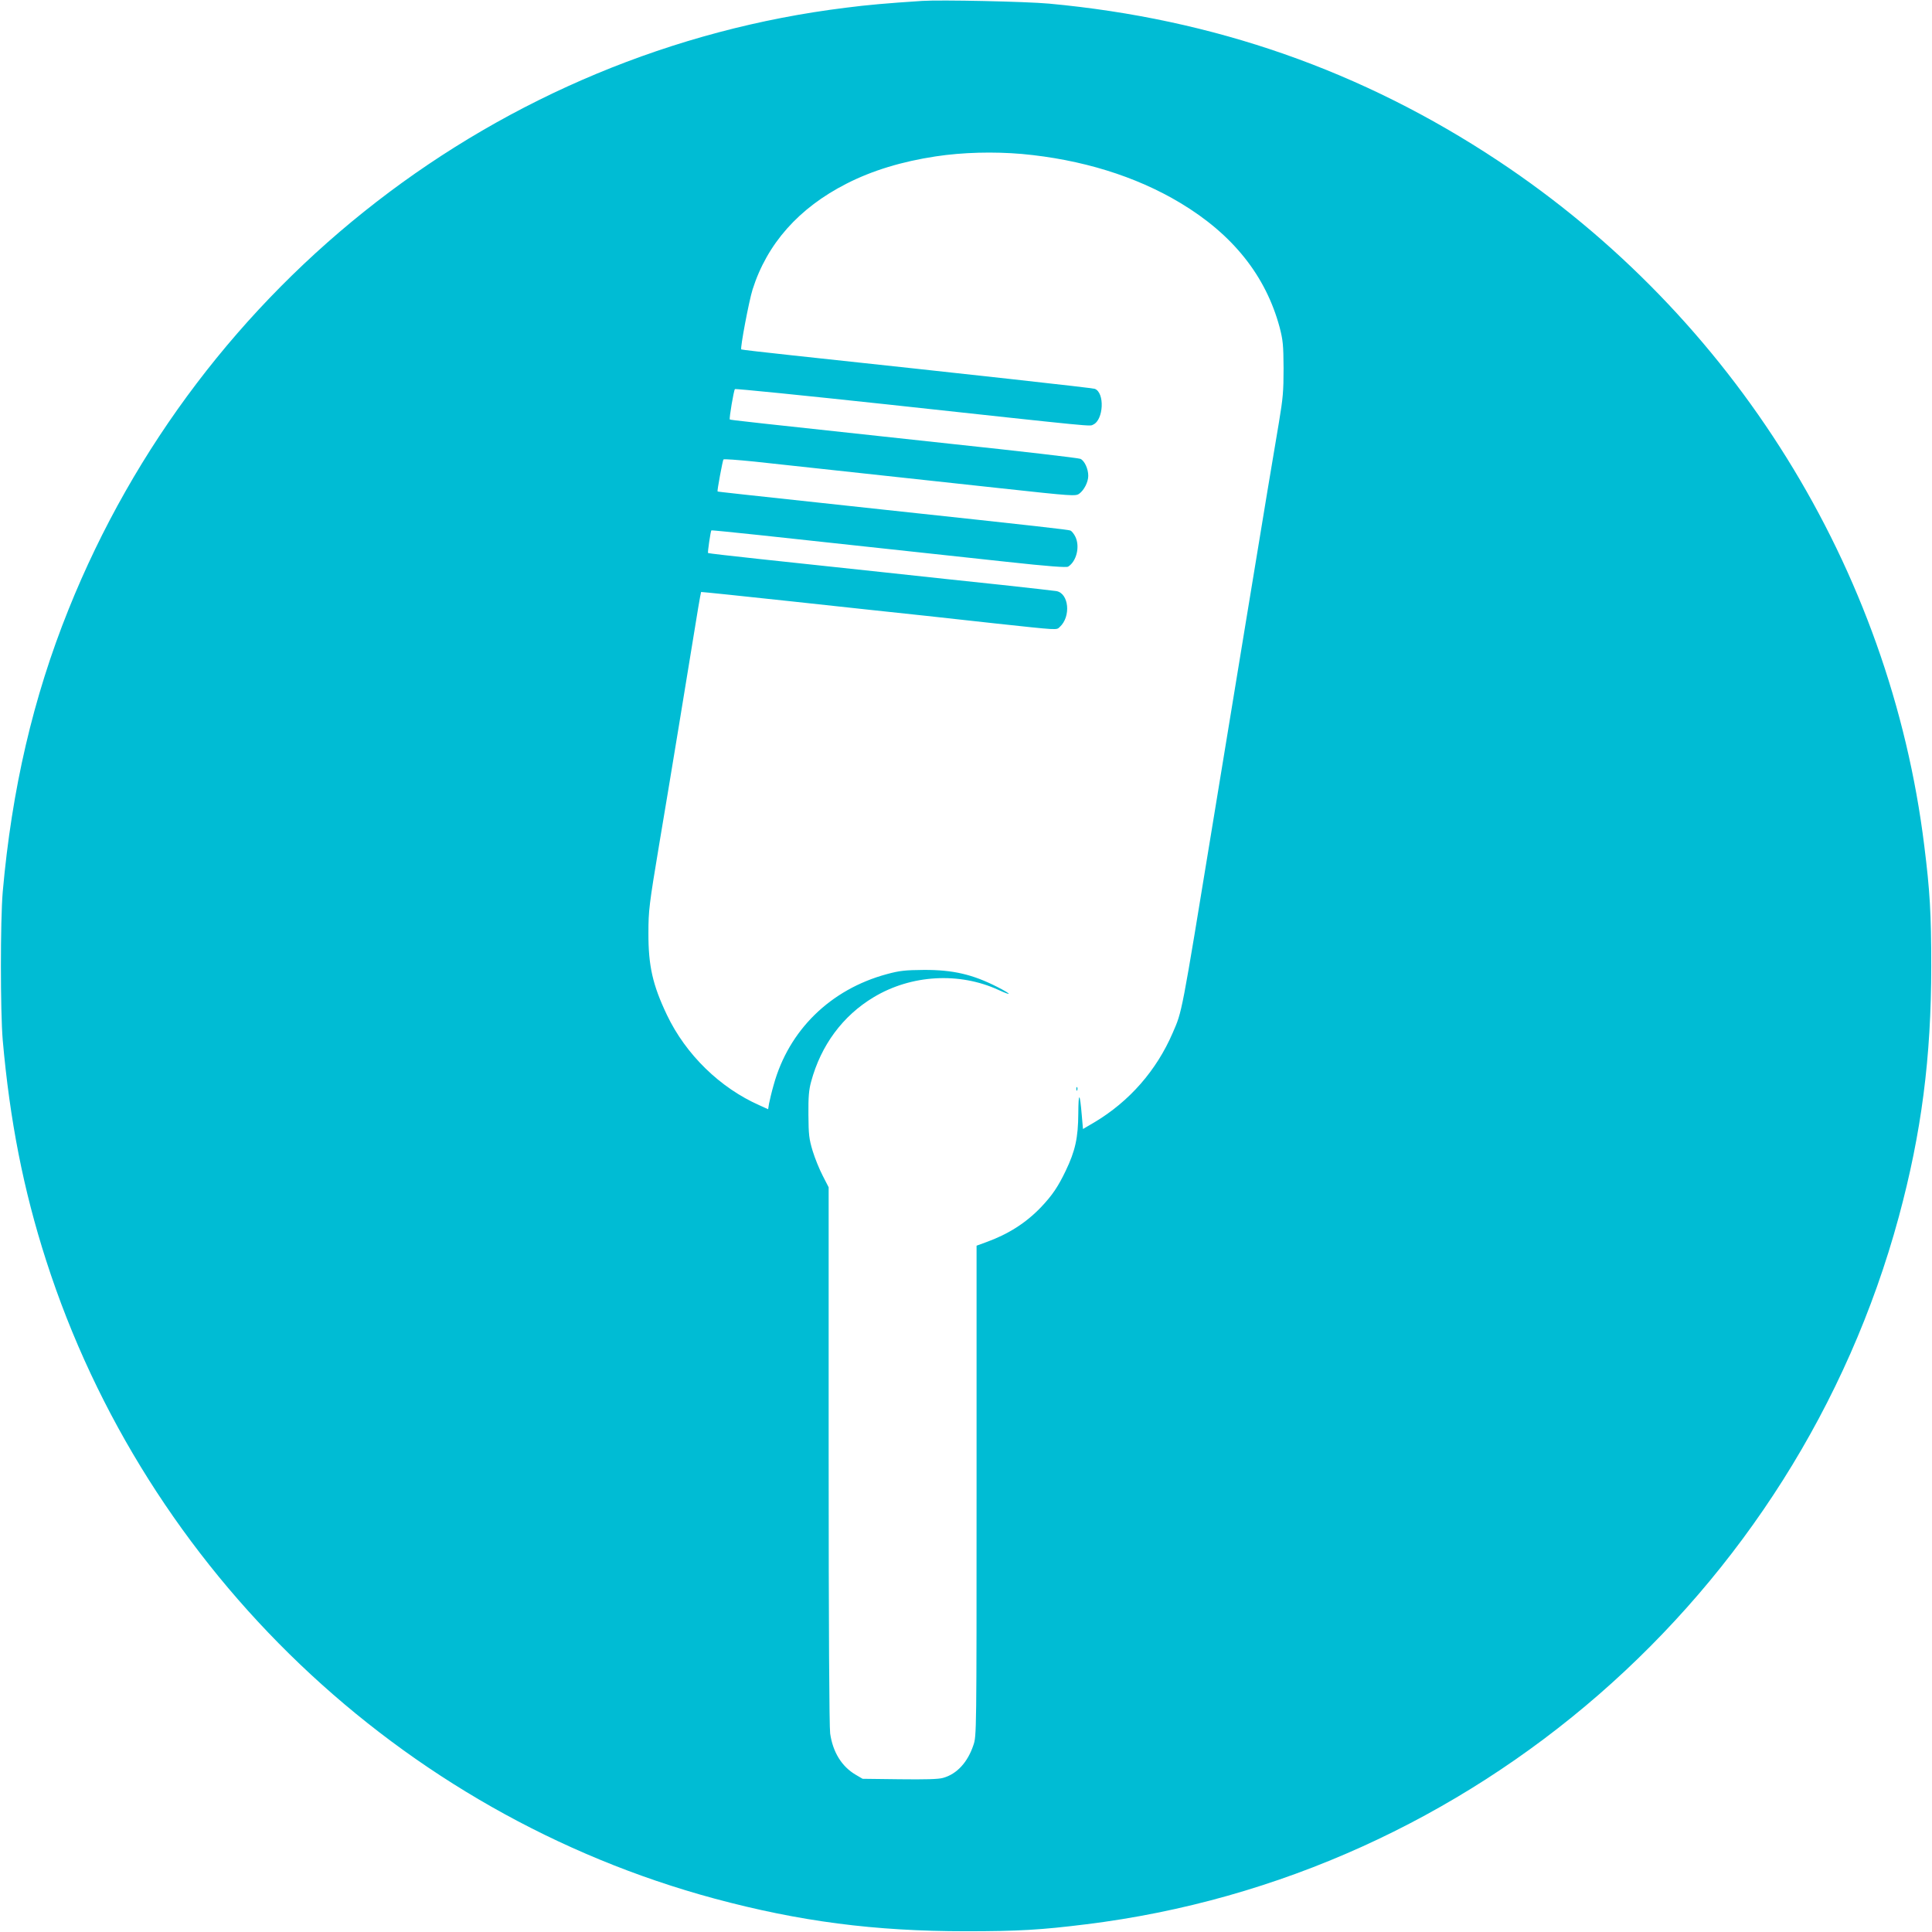 <?xml version="1.0" standalone="no"?>
<!DOCTYPE svg PUBLIC "-//W3C//DTD SVG 20010904//EN"
 "http://www.w3.org/TR/2001/REC-SVG-20010904/DTD/svg10.dtd">
<svg version="1.0" xmlns="http://www.w3.org/2000/svg"
 width="1280pt" height="1280pt" viewBox="0 0 1280 1280"
 preserveAspectRatio="xMidYMid meet">
<g transform="translate(0,1280) scale(0.1,-0.1)"
fill="#00bcd4" stroke="none">
<path d="M6110 12794 c-230 -15 -367 -27 -505 -45 -2298 -283 -4281 -1819
-5151 -3987 -235 -584 -376 -1193 -436 -1872 -16 -189 -16 -791 0 -980 47
-533 137 -993 288 -1462 662 -2058 2346 -3665 4429 -4227 562 -151 1057 -216
1665 -216 349 0 498 9 795 46 2561 315 4706 2183 5385 4687 150 555 215 1054
215 1662 0 349 -9 498 -46 795 -226 1838 -1264 3506 -2824 4540 -901 597
-1882 940 -2975 1041 -154 14 -718 26 -840 18z m660 -1014 c394 -36 754 -147
1049 -324 349 -209 567 -483 659 -825 22 -85 25 -116 26 -271 0 -153 -4 -198
-31 -360 -29 -168 -99 -590 -218 -1315 -24 -148 -74 -450 -110 -670 -36 -220
-86 -521 -110 -670 -211 -1289 -202 -1241 -266 -1389 -107 -248 -286 -453
-519 -592 l-75 -44 -8 92 c-13 153 -22 157 -23 11 -1 -161 -20 -248 -84 -381
-50 -104 -88 -161 -164 -241 -99 -103 -216 -178 -363 -231 l-63 -23 0 -1624
c0 -1615 0 -1624 -21 -1685 -38 -114 -110 -192 -201 -217 -30 -9 -118 -11
-288 -9 l-245 3 -46 27 c-92 54 -151 149 -169 273 -6 45 -10 703 -10 1844 l0
1775 -39 76 c-22 42 -52 116 -67 165 -24 80 -27 107 -28 240 -1 117 3 165 18
219 65 241 210 437 414 559 249 150 568 168 828 48 94 -43 88 -29 -8 20 -165
84 -295 114 -488 113 -124 -1 -160 -5 -245 -28 -373 -101 -649 -371 -749 -733
-14 -48 -27 -105 -31 -125 l-6 -37 -57 26 c-261 115 -488 336 -613 598 -95
199 -124 327 -123 545 0 145 4 183 72 590 62 366 198 1195 258 1565 9 55 18
101 19 103 1 1 274 -27 606 -63 332 -36 730 -79 884 -95 154 -17 359 -39 455
-50 429 -46 408 -45 431 -24 76 69 61 224 -23 238 -18 3 -181 21 -363 41 -181
19 -539 57 -795 85 -256 27 -618 66 -805 86 -187 20 -342 38 -344 40 -4 3 17
146 22 150 1 2 144 -13 317 -31 516 -56 1219 -132 1638 -177 283 -31 398 -39
409 -32 55 35 79 132 48 197 -9 19 -24 38 -33 42 -16 6 -188 26 -1252 140
-975 105 -1085 117 -1086 119 -4 3 34 207 39 212 4 4 95 -3 204 -14 271 -29
1037 -112 1633 -177 478 -52 496 -53 520 -36 32 23 60 77 60 119 0 46 -25 100
-52 112 -13 6 -401 51 -863 100 -1344 145 -1455 157 -1460 161 -5 6 26 192 34
201 3 4 456 -42 1006 -101 1428 -155 1340 -146 1368 -134 69 32 77 212 10 237
-16 6 -794 92 -1998 221 -187 20 -342 38 -344 40 -8 8 51 321 75 397 96 303
306 540 622 701 170 87 367 147 592 181 179 27 383 32 570 16z"/>
<path d="M7131 5584 c0 -11 3 -14 6 -6 3 7 2 16 -1 19 -3 4 -6 -2 -5 -13z"/>
</g>
</svg>

